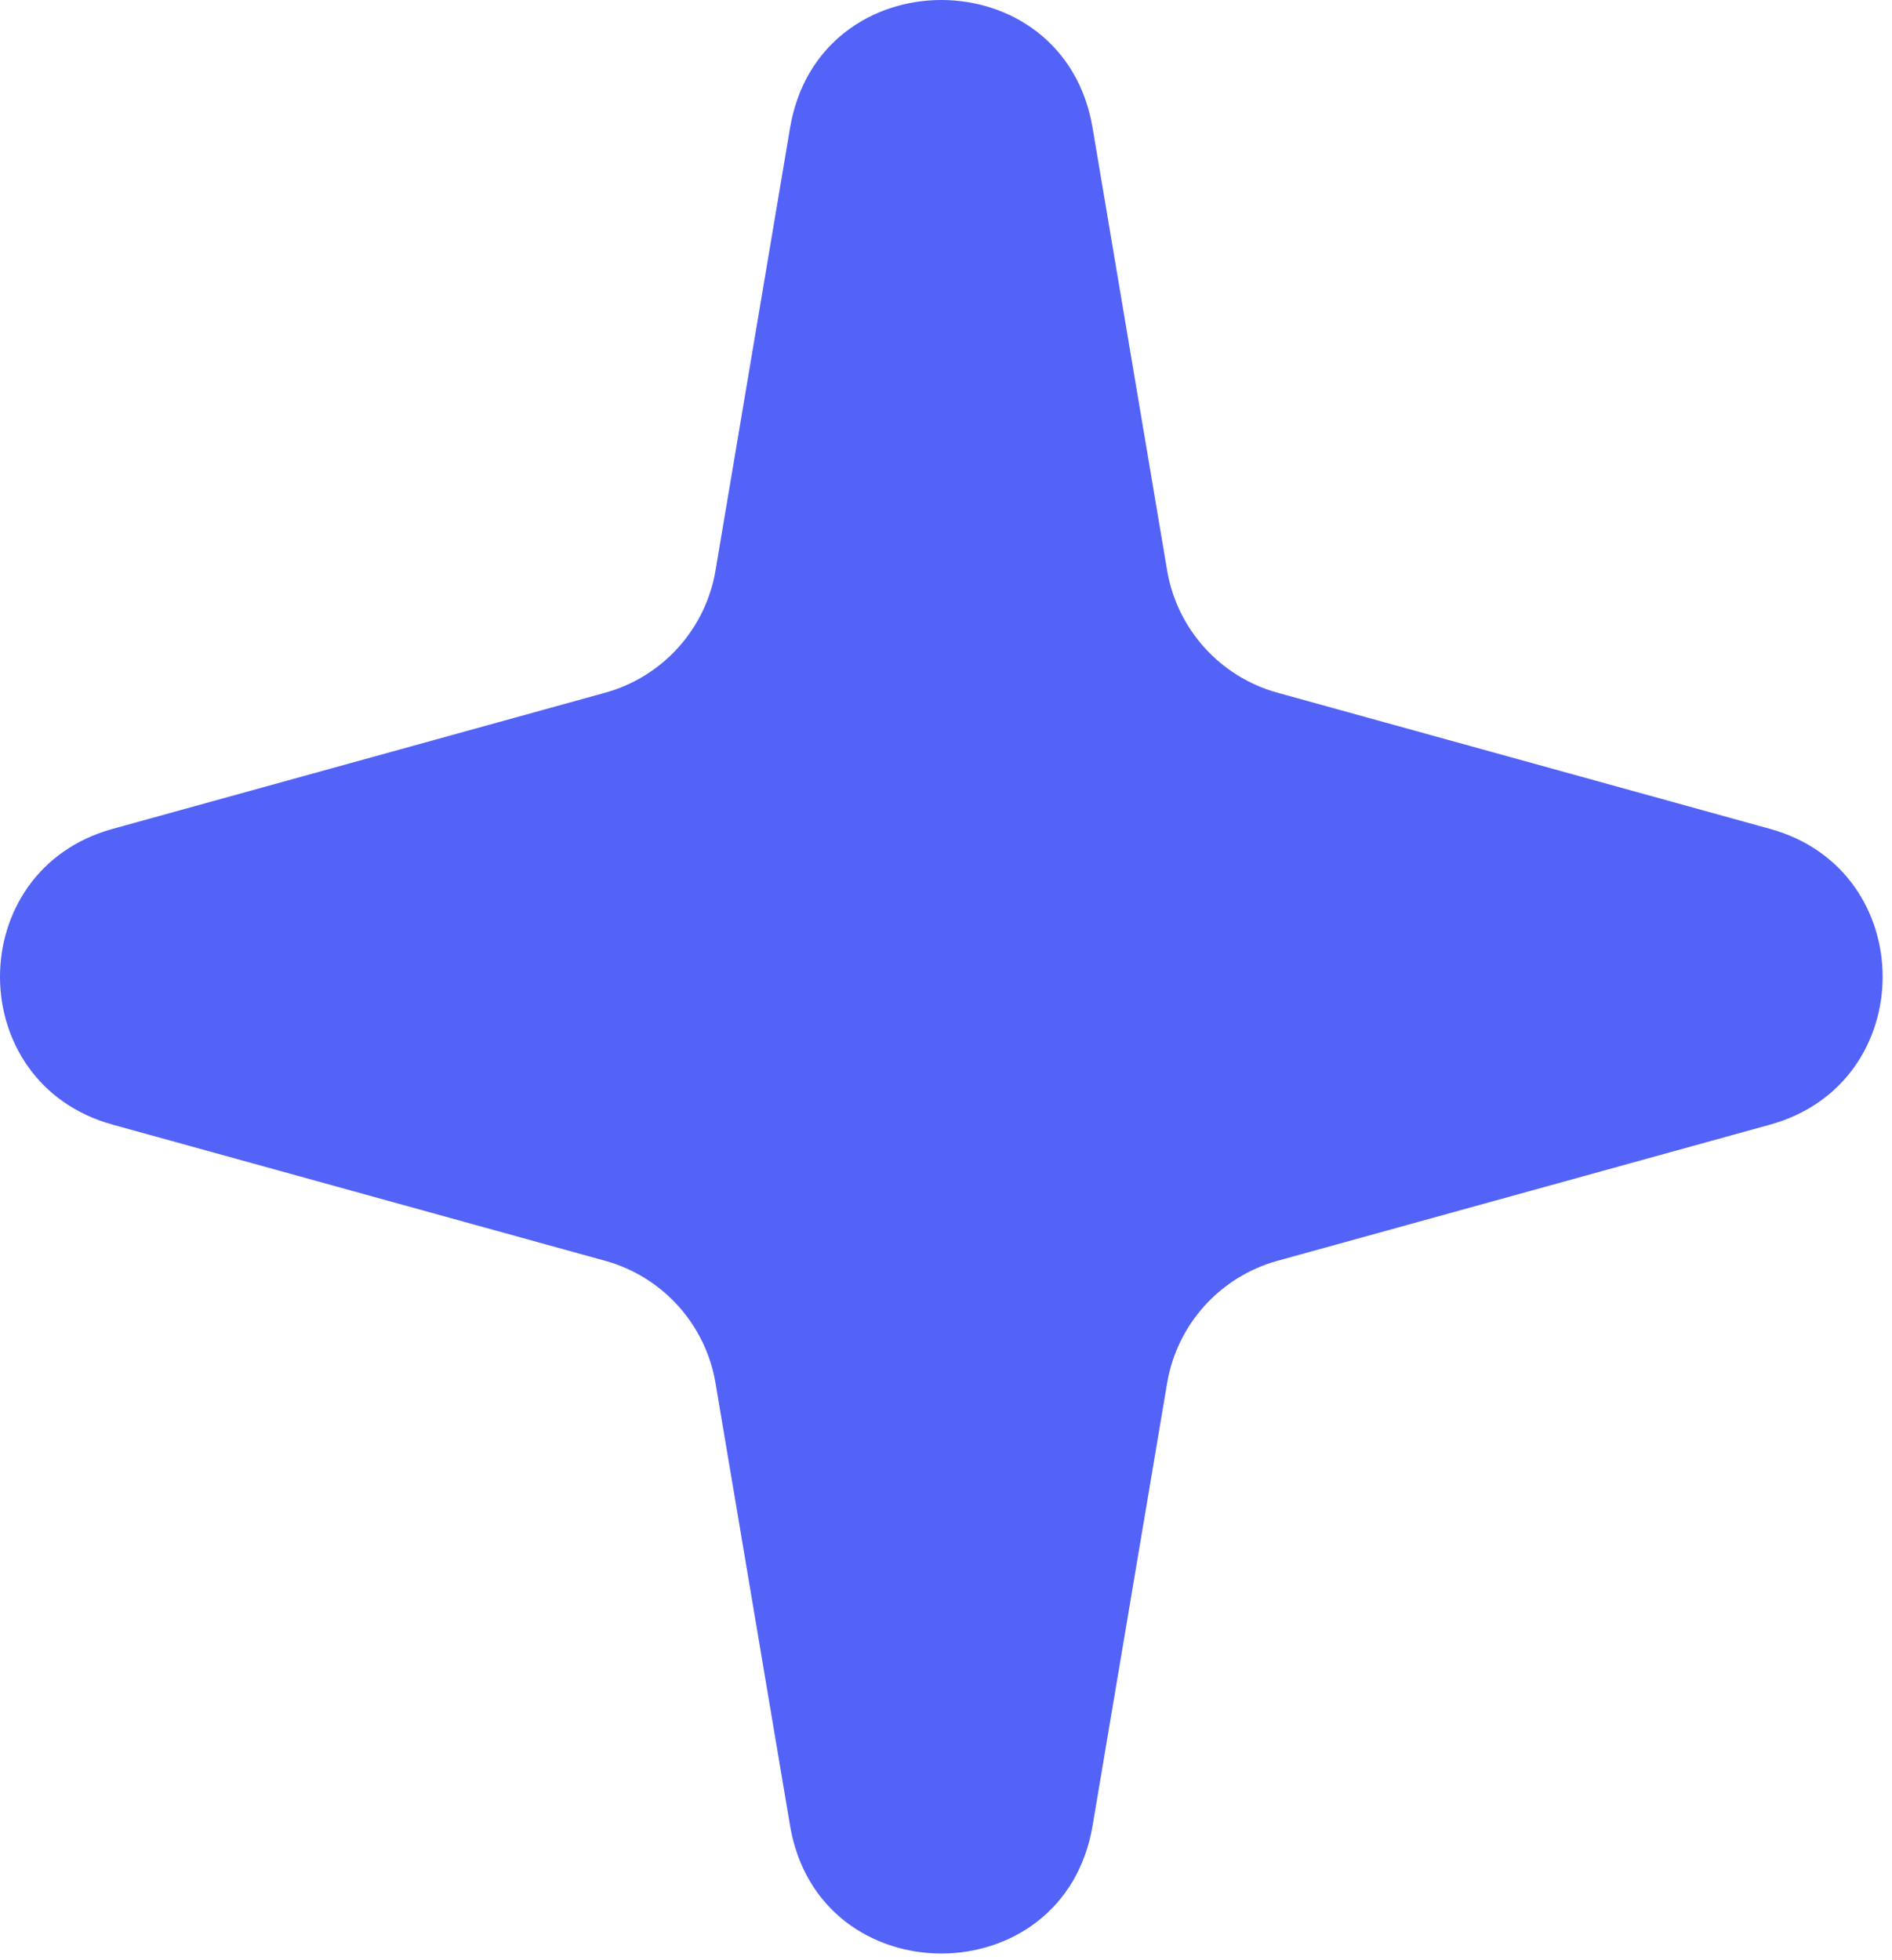 <?xml version="1.0" encoding="UTF-8"?> <svg xmlns="http://www.w3.org/2000/svg" width="111" height="115" viewBox="0 0 111 115" fill="none"> <path d="M46.35 7.505C48.036 -2.502 62.415 -2.502 64.101 7.505L68.472 33.463C69.053 36.912 71.579 39.712 74.949 40.643L103.849 48.633C112.652 51.067 112.652 63.549 103.849 65.983L74.949 73.973C71.579 74.904 69.053 77.704 68.472 81.153L64.101 107.111C62.415 117.118 48.036 117.118 46.35 107.111L41.979 81.153C41.398 77.704 38.873 74.904 35.502 73.973L6.602 65.983C-2.201 63.549 -2.201 51.067 6.602 48.633L35.502 40.643C38.873 39.712 41.398 36.912 41.979 33.463L46.35 7.505Z" fill="#5363F7"></path> </svg> 